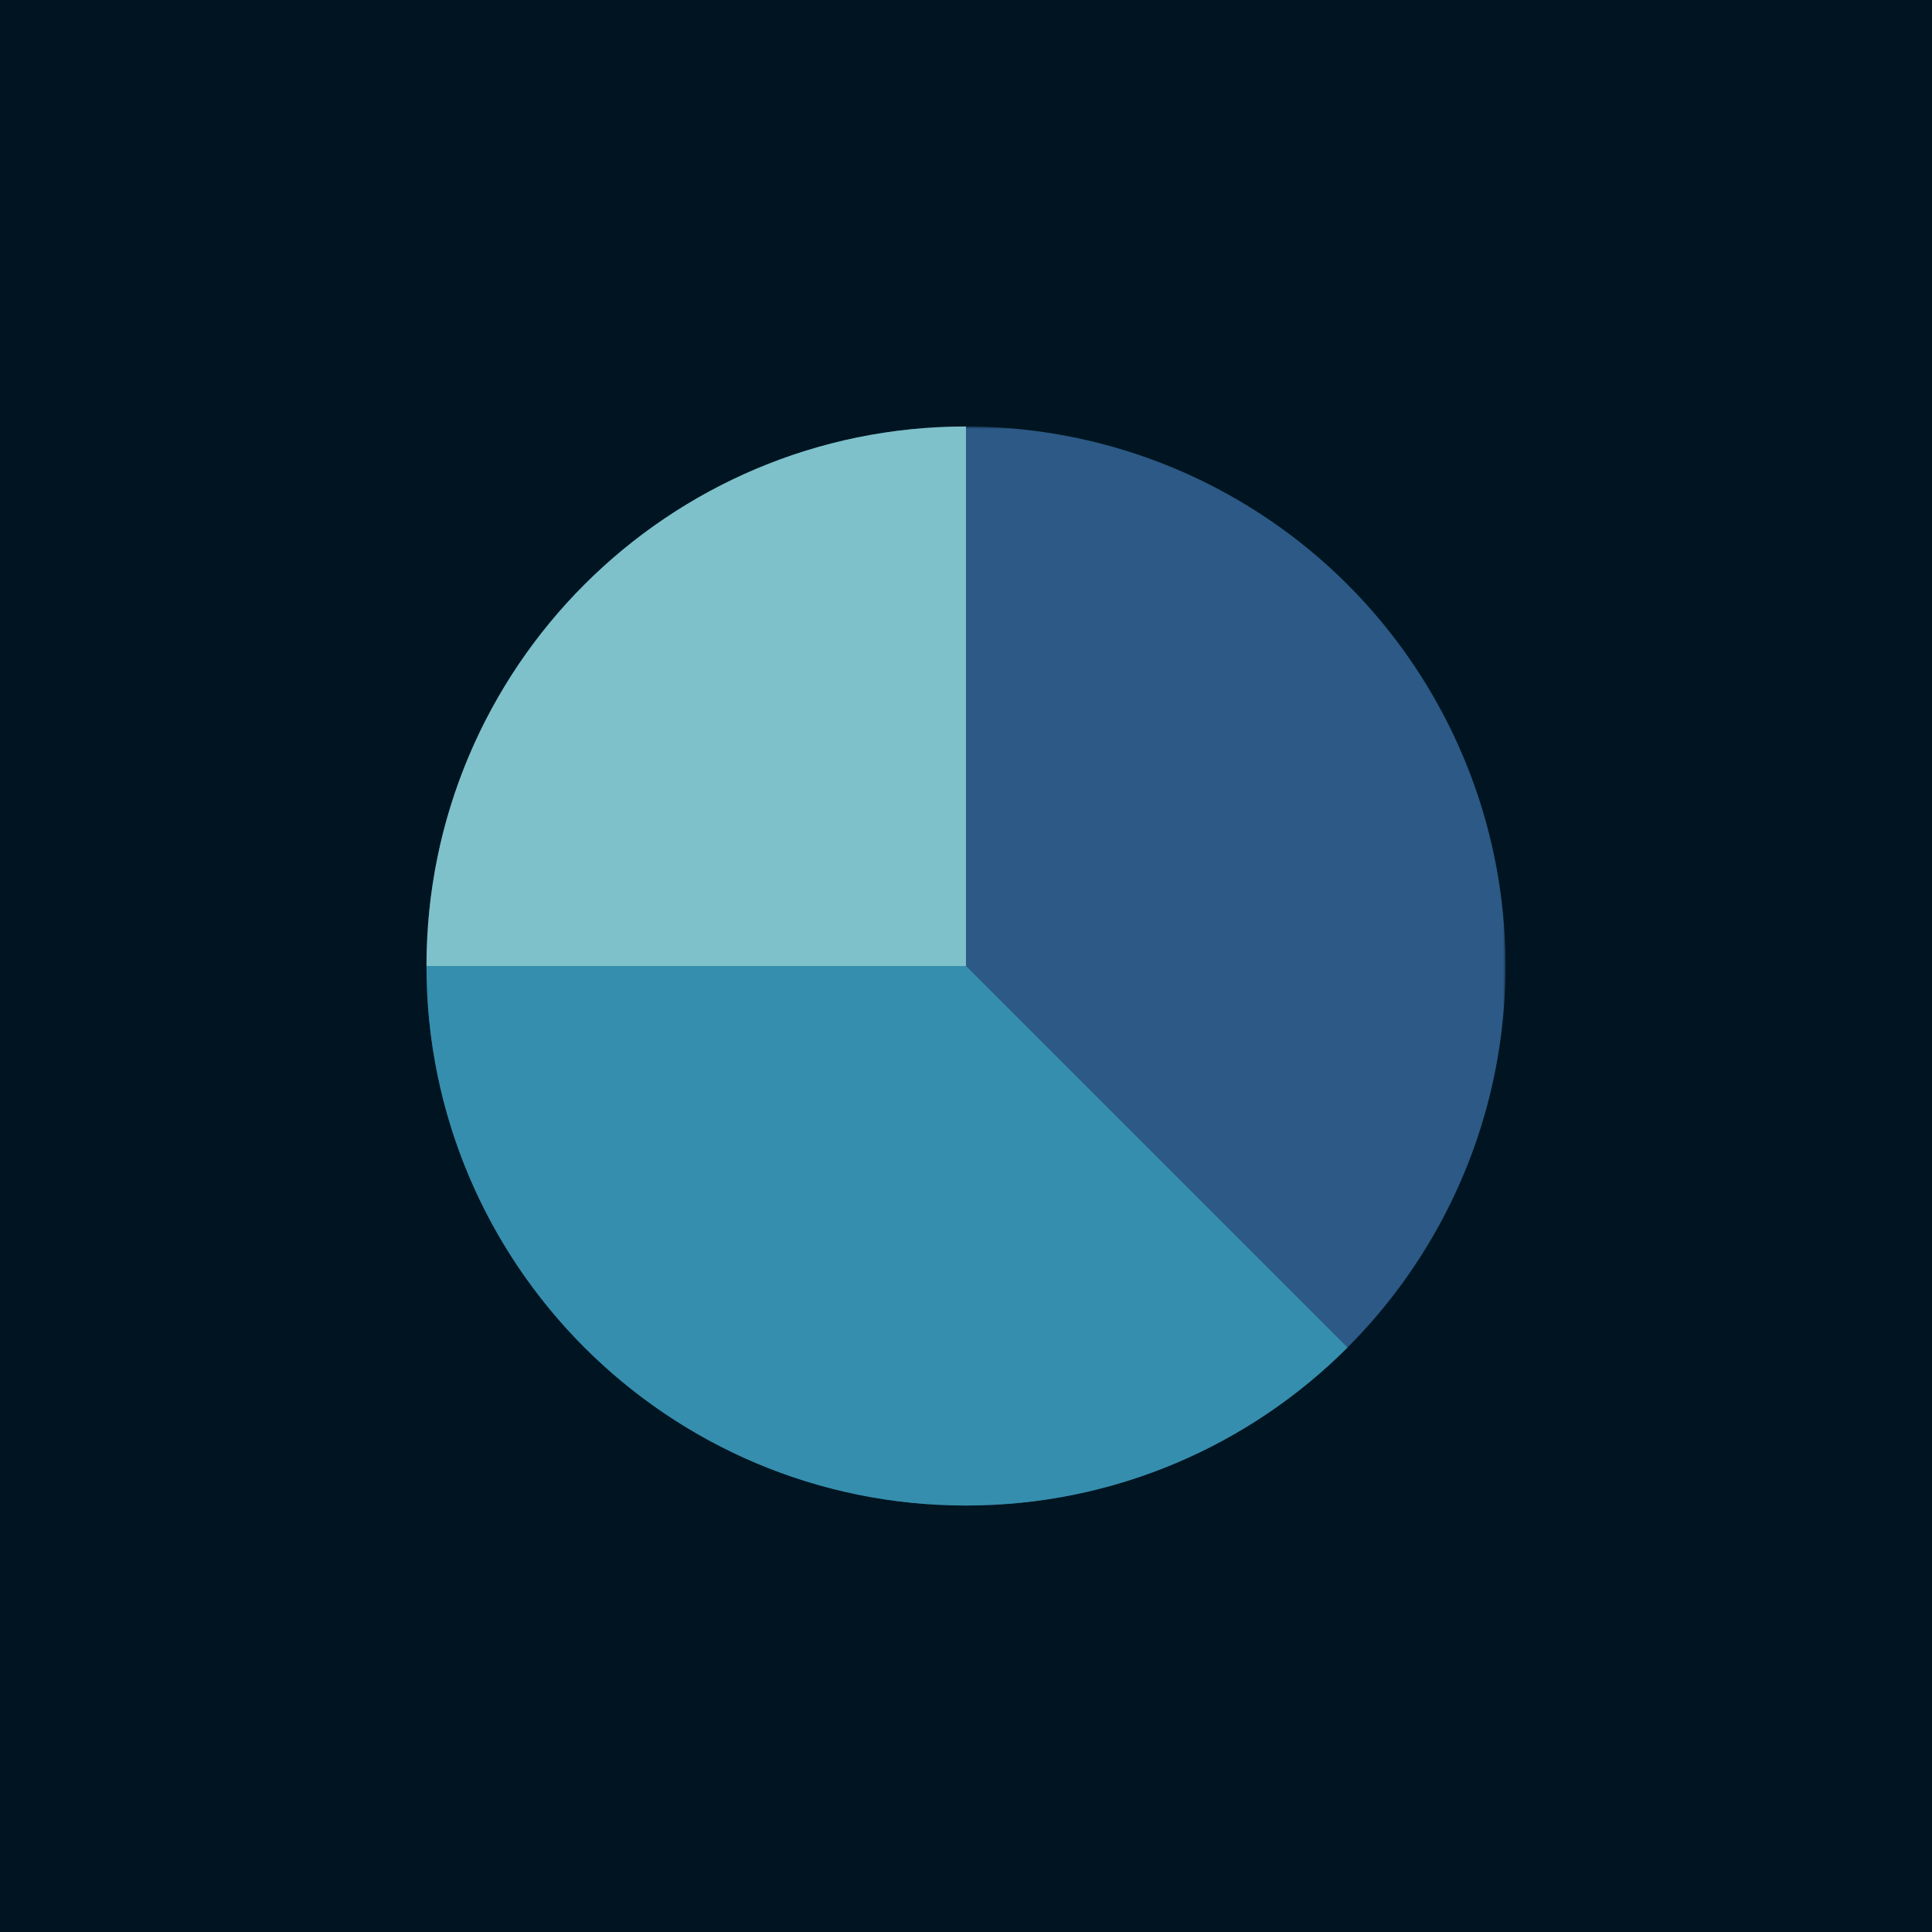<?xml version="1.0" encoding="UTF-8"?>
<svg width="376px" height="376px" viewBox="0 0 376 376" version="1.1" xmlns="http://www.w3.org/2000/svg" xmlns:xlink="http://www.w3.org/1999/xlink">
    <!-- Generator: Sketch 52.6 (67491) - http://www.bohemiancoding.com/sketch -->
    <title>Group 6 Copy 23</title>
    <desc>Created with Sketch.</desc>
    <defs>
        <rect id="path-1" x="0" y="0" width="210" height="210"></rect>
        <path d="M0,105 C0,47.01 47.01,0 105,0 L105,105 L-1.42108547e-14,105 Z" id="path-3"></path>
    </defs>
    <g id="Data-viz-vocabulary" stroke="none" stroke-width="1" fill="none" fill-rule="evenodd">
        <g id="Details-large-1" transform="translate(-932, -2934)">
            <g id="Group-6-Copy-23" transform="translate(932, 2934)">
                <rect id="Rectangle-Copy-3" fill="#001521" x="0" y="0" width="376" height="376"></rect>
                <g id="Group-39" transform="translate(83, 83)">
                    <mask id="mask-2" fill="white">
                        <use xlink:href="#path-1"></use>
                    </mask>
                    <g id="Mask"></g>
                    <circle id="Oval-Copy-48" fill="#2C5985" mask="url(#mask-2)" cx="105" cy="105" r="105"></circle>
                    <mask id="mask-4" fill="white">
                        <use xlink:href="#path-3"></use>
                    </mask>
                    <use id="Mask-2" fill="#7EC1CA" xlink:href="#path-3"></use>
                    <path d="M0,105 L105,105 L179.246,179.246 C160.245,198.247 133.995,210 105,210 C47.01,210 0,162.99 0,105 Z" id="Oval-Copy-61" fill="#358EAD"></path>
                </g>
            </g>
        </g>
    </g>
</svg>
